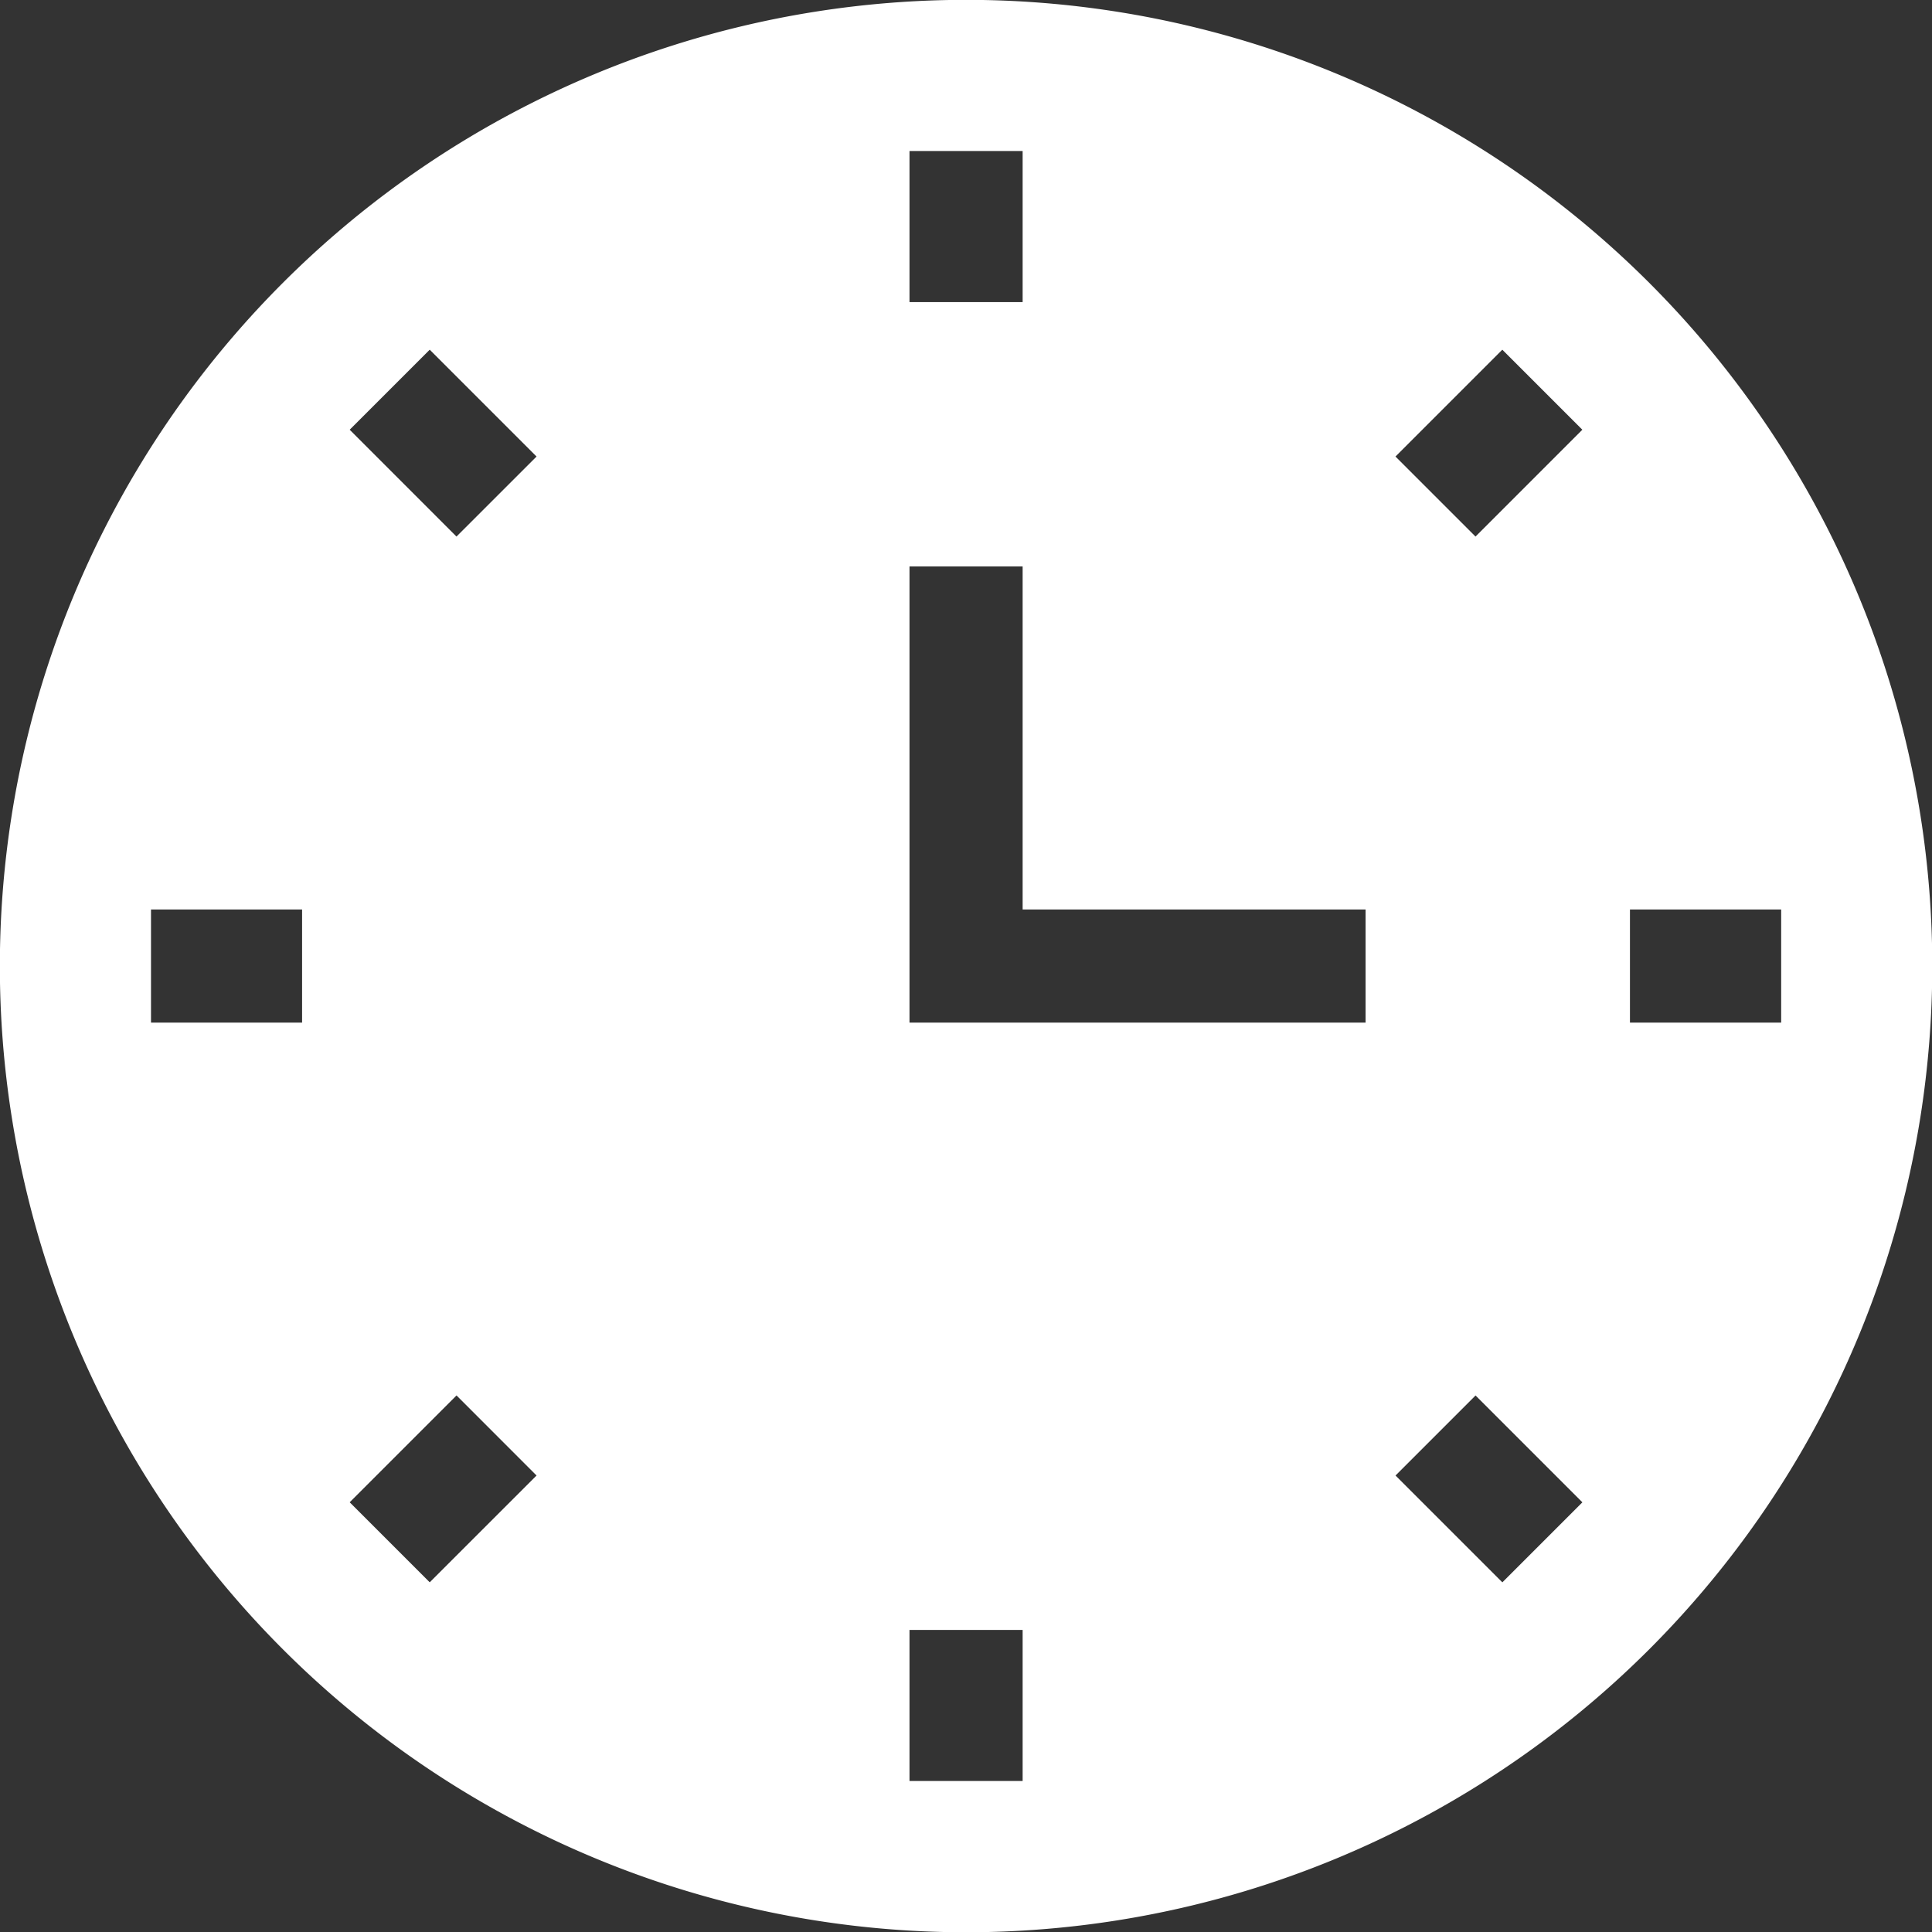 <svg id="clock_1_" data-name="clock (1)" xmlns="http://www.w3.org/2000/svg" width="44.397" height="44.397" viewBox="0 0 44.397 44.397">
  <rect x="0" y="0" width="44.397" height="44.397" fill="#333333" stroke="none"/>
  <path id="Pfad_104" data-name="Pfad 104" d="M37.9,6.5A22.2,22.2,0,0,0,6.5,37.9,22.2,22.2,0,0,0,37.9,6.5Zm3.031,14.4v2.6H37.456V20.9ZM10.49,12.33,8.036,9.875,9.875,8.036l2.455,2.455ZM12.33,33.907,9.875,36.361,8.036,34.522l2.455-2.455ZM31.381,20.9v2.6H20.9V13.016h2.6V20.9ZM23.5,6.942H20.9V3.47h2.6ZM20.9,37.456h2.6v3.471H20.9Zm11.169-3.549,1.839-1.839,2.455,2.455-1.839,1.839ZM33.907,12.33l-1.839-1.839,2.455-2.455,1.839,1.839ZM6.942,20.9v2.6H3.47V20.9Z" transform="translate(0)" fill="#fff"/>
</svg>
